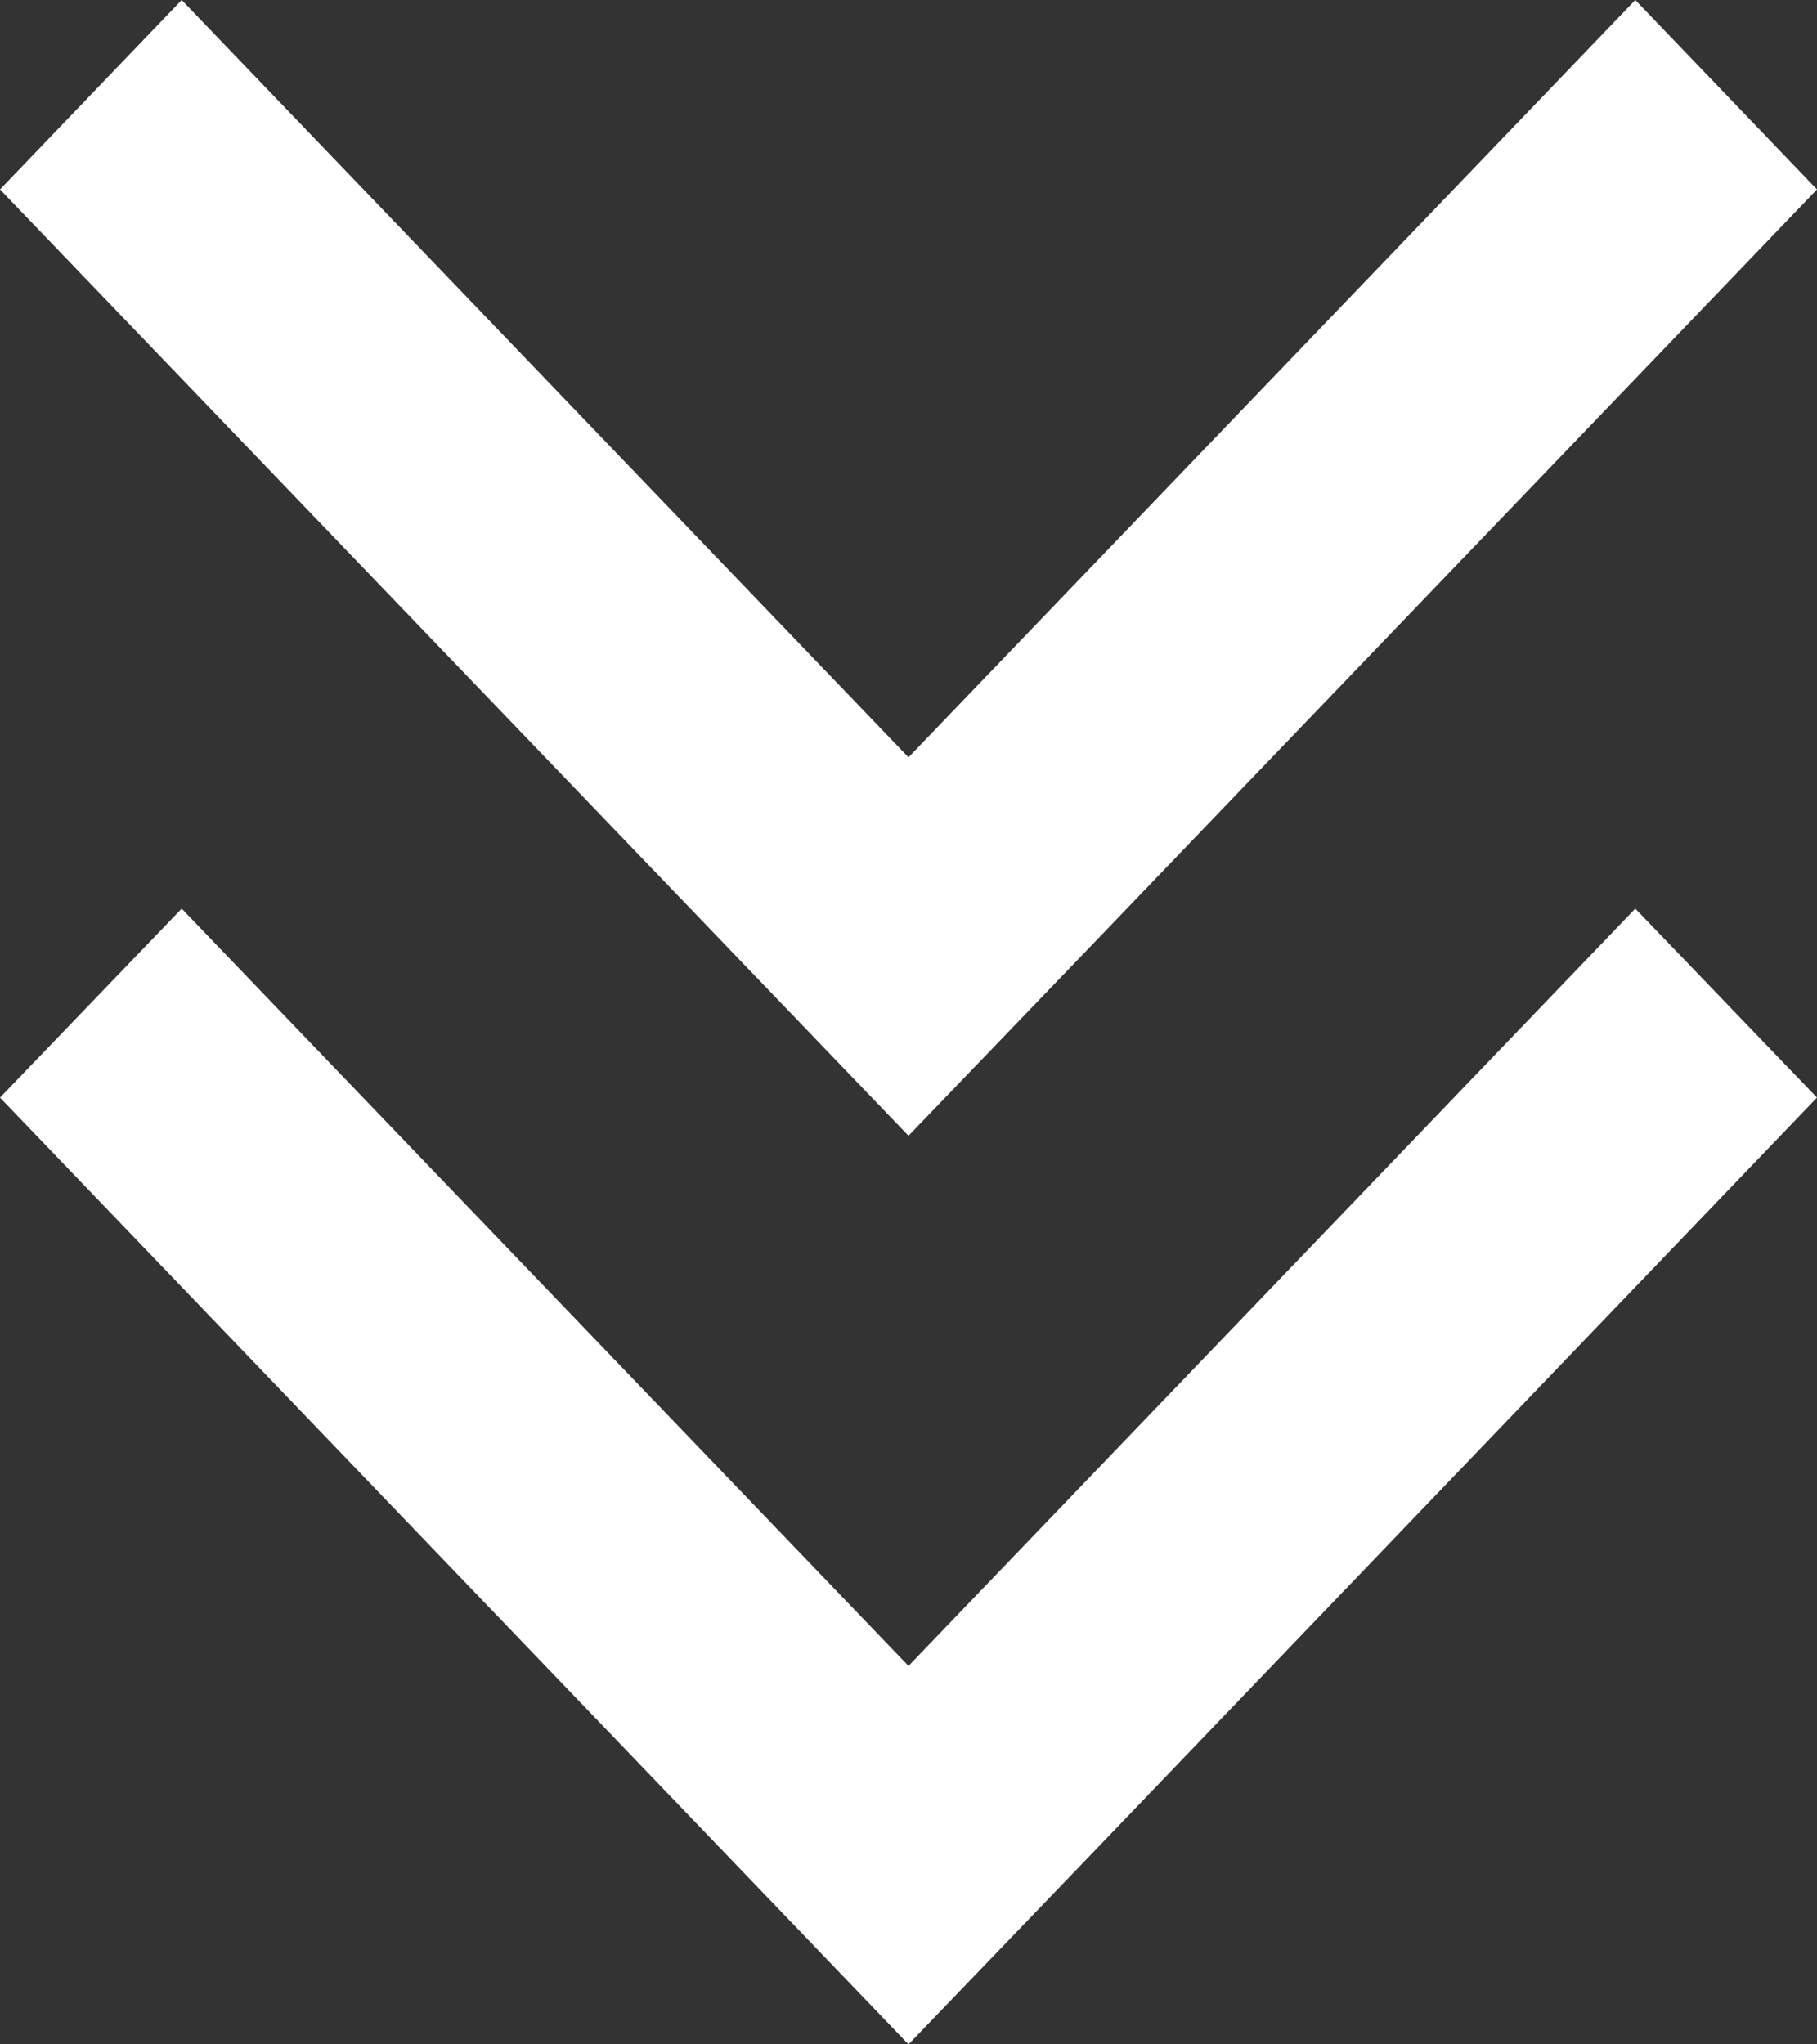 <svg xmlns="http://www.w3.org/2000/svg" viewBox="0 0 40 45"><rect x="0" y="0" width="40" height="45" fill="#333333" stroke="none"/><defs><style>.cls-1{fill:#fff;}</style></defs><g id="图层_2" data-name="图层 2"><g id="图层_1-2" data-name="图层 1"><polygon class="cls-1" points="40 4.17 36 0 20 16.67 4 0 0 4.17 20 25 24 20.84 40 4.17"/><polygon class="cls-1" points="40 24.16 36 20 20 36.67 4 20 0 24.16 20 45 24 40.84 40 24.16"/></g></g></svg>